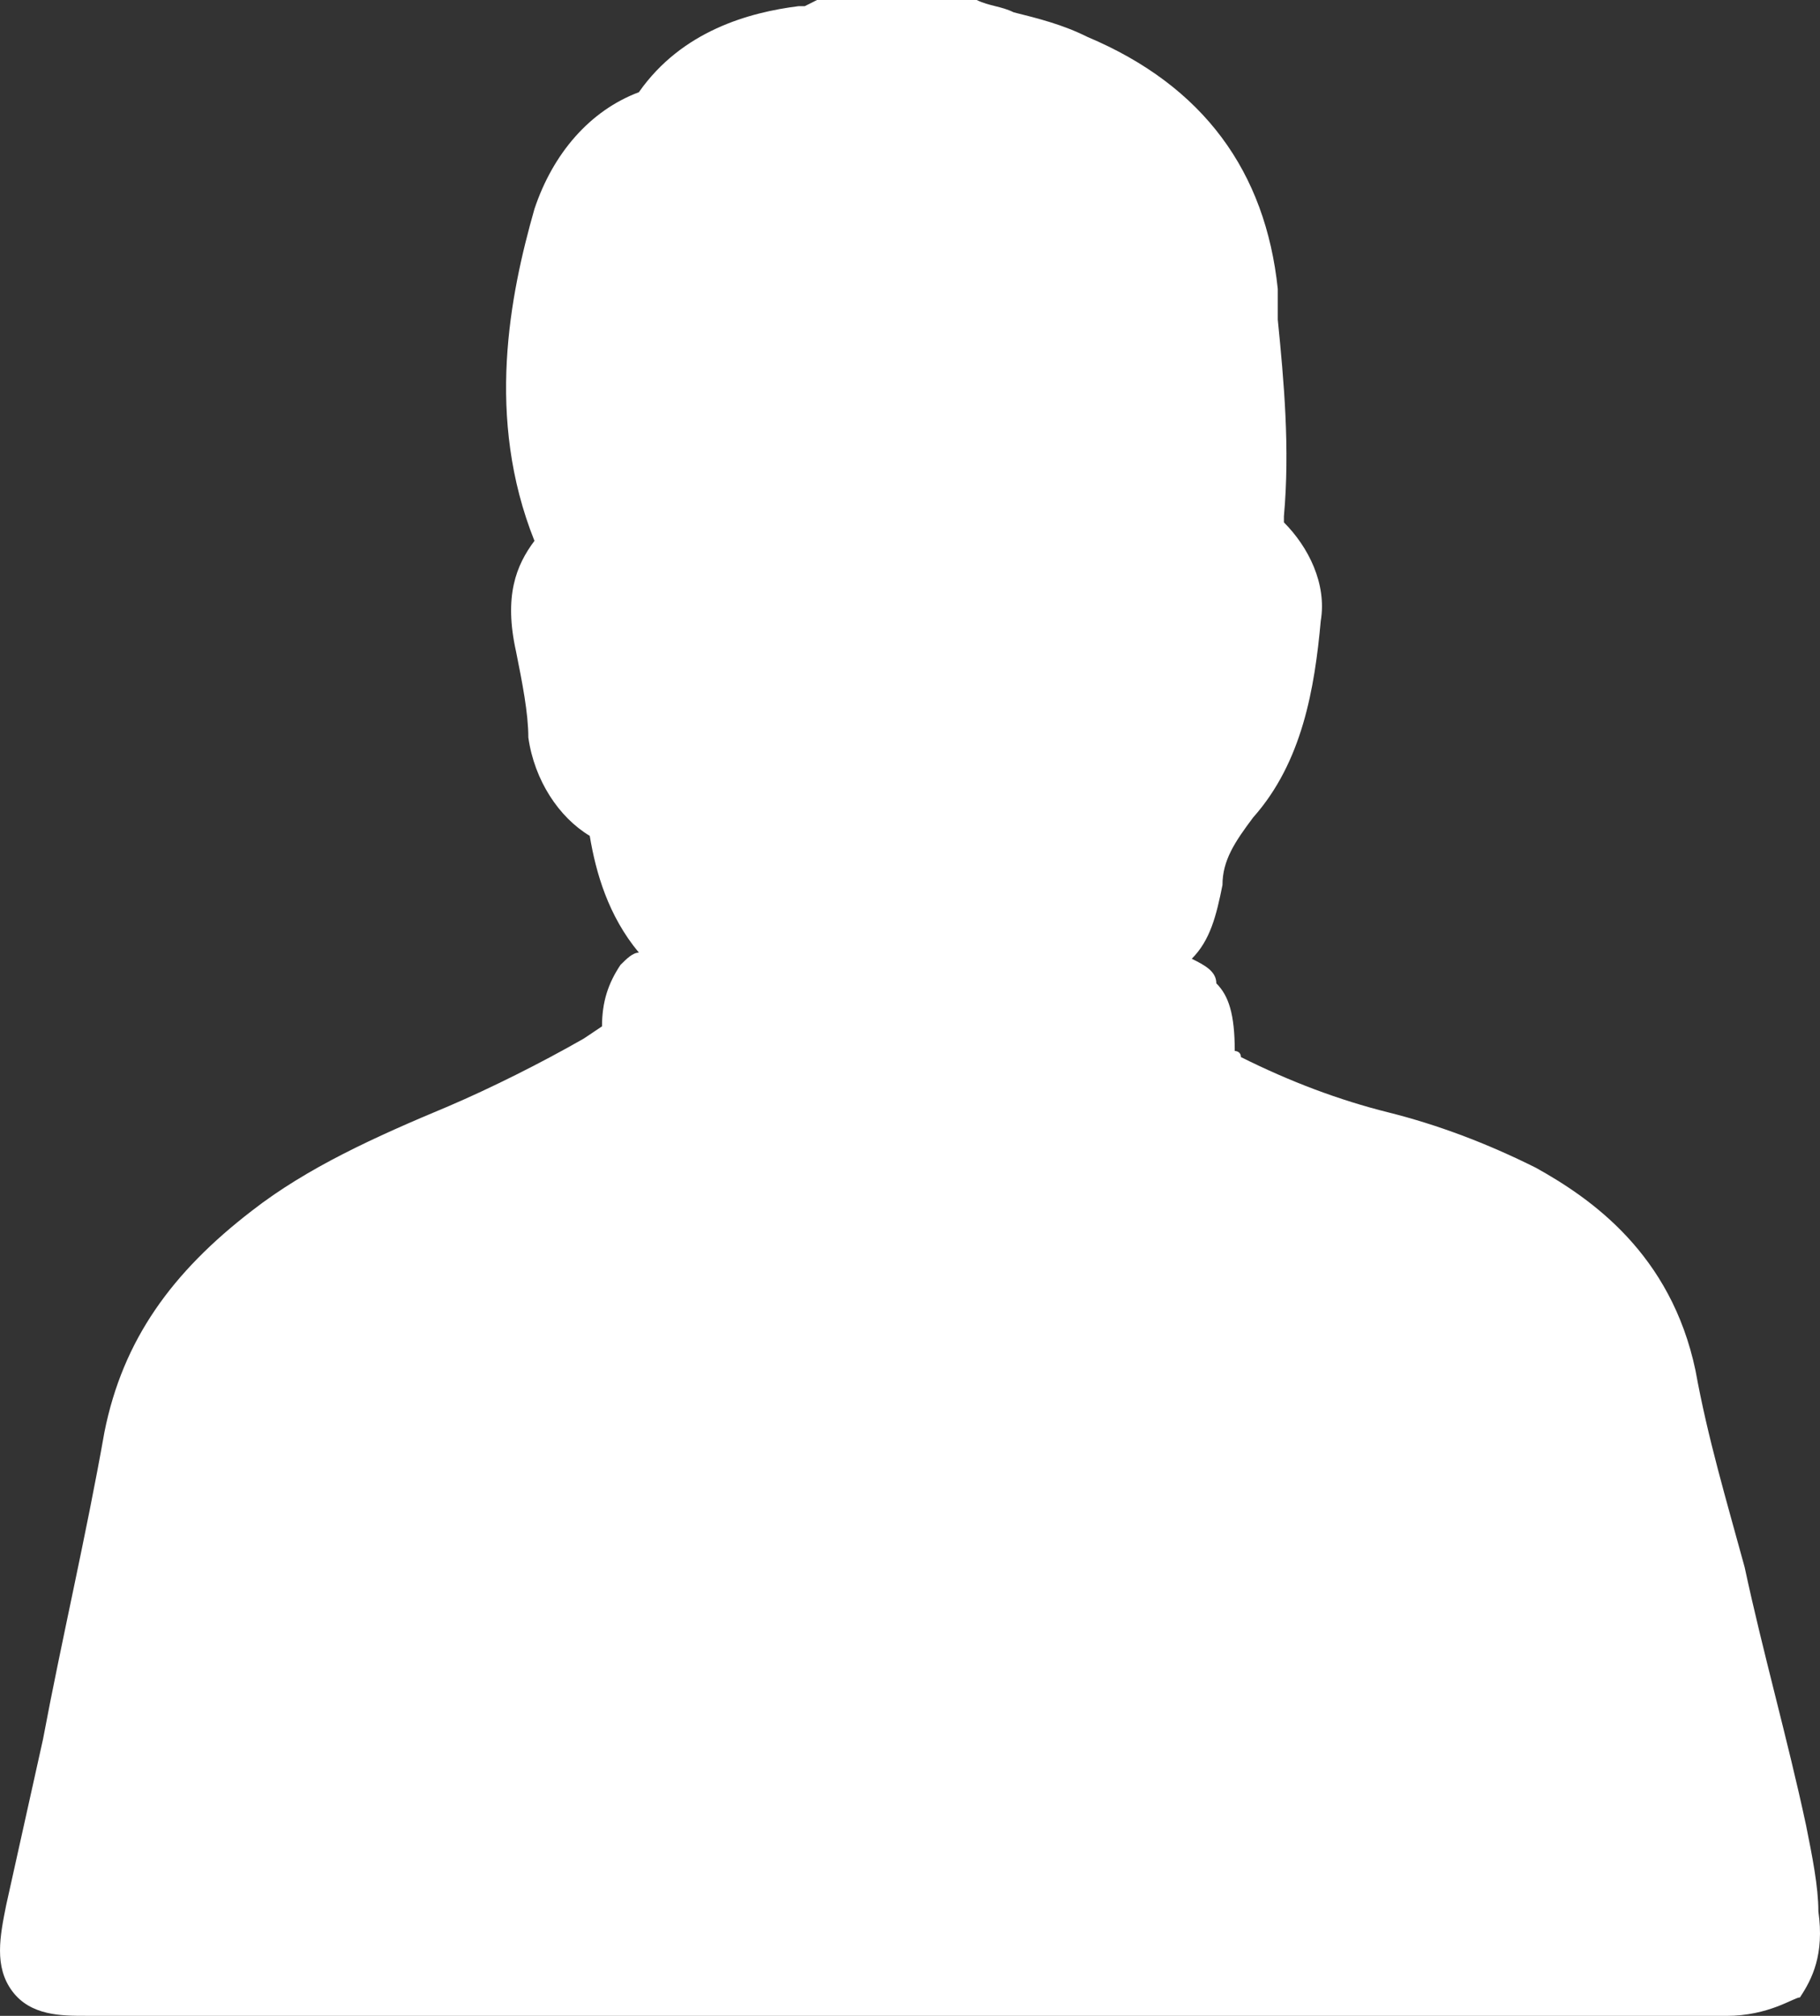 <?xml version="1.0" encoding="utf-8"?>
<!-- Generator: Adobe Illustrator 16.0.0, SVG Export Plug-In . SVG Version: 6.00 Build 0)  -->
<!DOCTYPE svg PUBLIC "-//W3C//DTD SVG 1.1//EN" "http://www.w3.org/Graphics/SVG/1.1/DTD/svg11.dtd">
<svg version="1.1" id="Layer_1" xmlns="http://www.w3.org/2000/svg" xmlns:xlink="http://www.w3.org/1999/xlink" x="0px" y="0px"
	 width="79.778px" height="88.323px" viewBox="0 0 79.778 88.323" enable-background="new 0 0 79.778 88.323" xml:space="preserve">
<rect x="0" y="0" width="79.778" height="88.323" fill="#333333" stroke="none"/>
<path fill="#FFFFFF" d="M3.77,88.323c-1.077,0-2.423,0-3.23-1.076c-0.809-1.078-0.54-2.425-0.27-3.771c0,0,1.077-4.846,1.615-7.27
	c0.808-4.309,1.885-8.887,2.694-13.465c0.807-4.039,2.962-7,6.462-9.692c2.423-1.886,5.385-3.232,8.617-4.579
	c1.884-0.807,4.039-1.885,5.924-2.961l0.807-0.539c0-1.077,0.27-1.884,0.809-2.693c0.268-0.268,0.538-0.538,0.807-0.538
	c-1.346-1.616-1.884-3.501-2.154-5.116c-1.347-0.808-2.424-2.424-2.692-4.309c0-1.077-0.27-2.424-0.539-3.769
	c-0.538-2.424,0-3.771,0.807-4.848c-2.154-5.385-1.077-10.77,0-14.541c0.808-2.423,2.424-4.308,4.578-5.116
	c1.885-2.693,4.847-3.5,7.001-3.77h0.27L35.814,0h6.732h0.269c0.539,0.269,1.077,0.269,1.616,0.539
	c1.077,0.269,2.154,0.538,3.232,1.077c5.116,2.154,7.808,5.924,8.347,11.04v1.347c0.269,2.692,0.538,5.654,0.269,8.616v0.269
	c1.077,1.078,1.886,2.694,1.616,4.309c-0.27,2.962-0.808,6.193-2.962,8.617c-0.809,1.077-1.347,1.885-1.347,2.962
	c-0.269,1.346-0.538,2.423-1.346,3.232c0.539,0.268,1.077,0.538,1.077,1.077c0.539,0.538,0.807,1.345,0.807,2.962
	c0,0,0.27,0,0.27,0.268c2.154,1.077,4.309,1.887,6.463,2.424c2.154,0.539,4.309,1.348,6.463,2.424
	c2.423,1.347,5.924,3.77,7.001,8.887c0.538,2.962,1.346,5.654,2.154,8.617c0.808,3.769,1.885,7.539,2.692,11.309
	c0.27,1.346,0.54,2.693,0.54,3.77c0.268,1.885-0.27,2.963-0.809,3.77c-0.269,0-1.346,0.809-3.231,0.809h-0.539H3.77z"/>
</svg>
